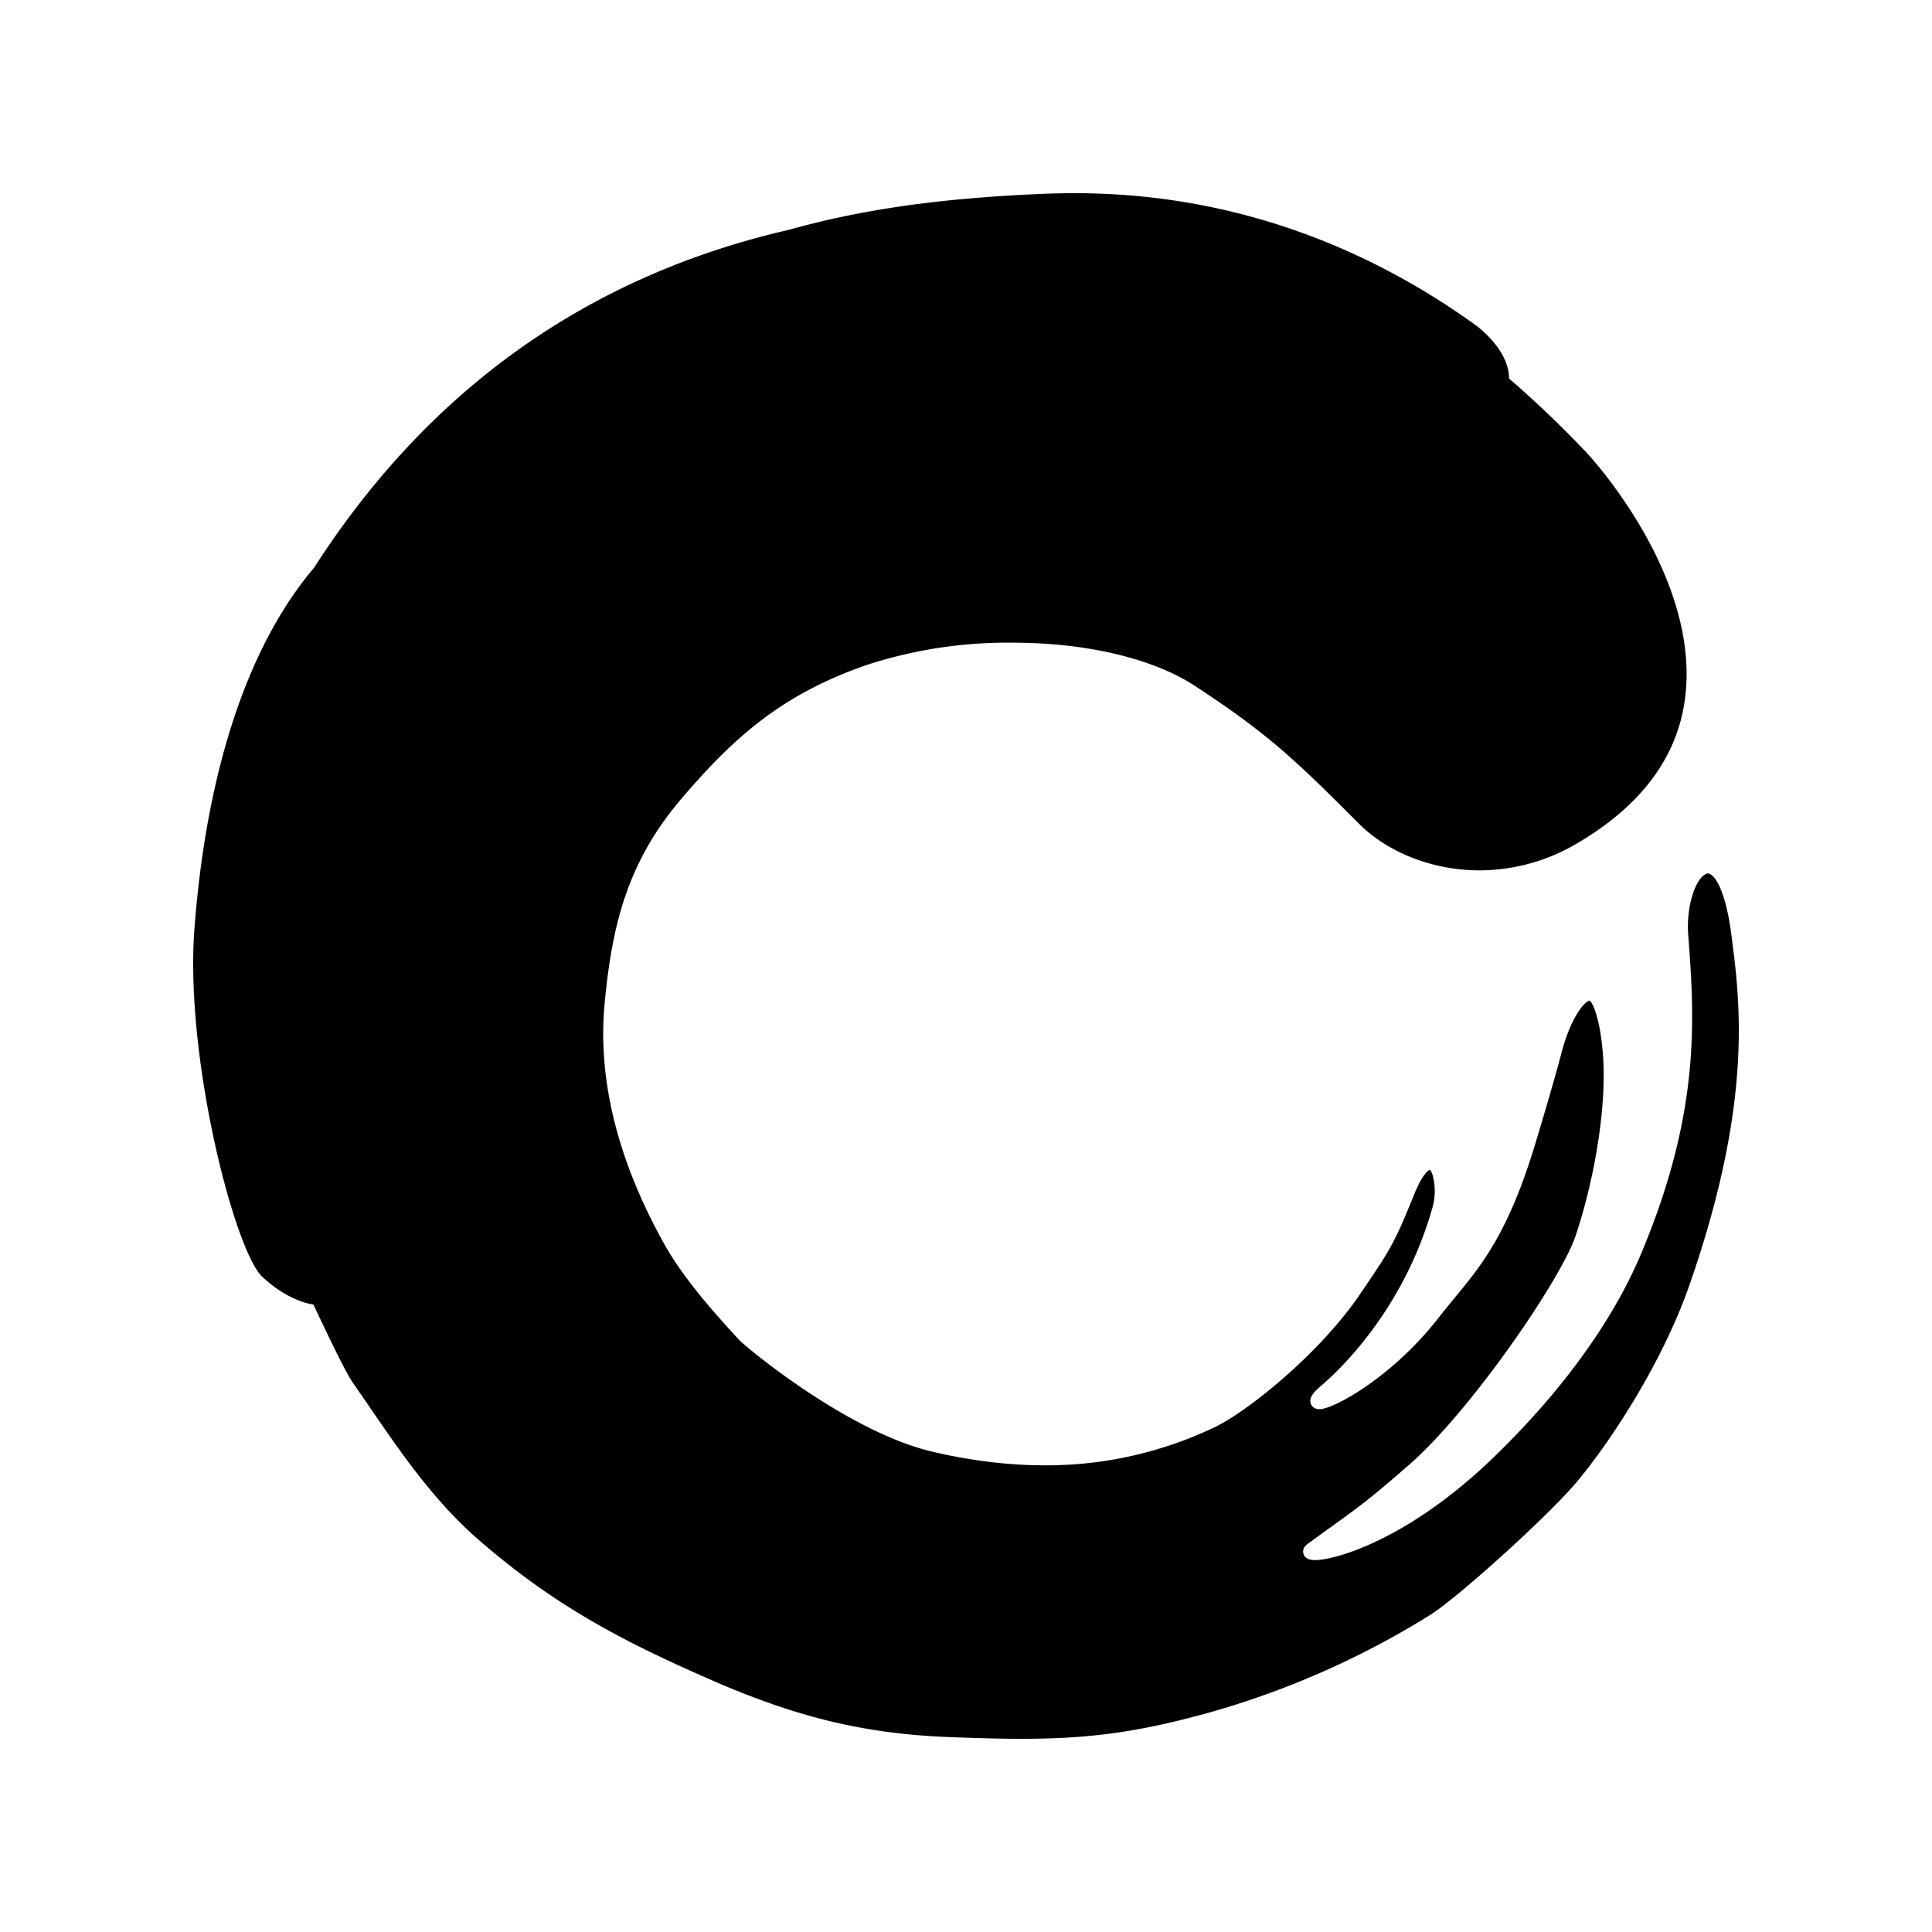 <svg xmlns="http://www.w3.org/2000/svg"
    xmlns:xlink="http://www.w3.org/1999/xlink" viewBox="0 0 20 20" id="ca-monogram.icon">
    <defs>
        <path d="M17.673 9.041c-.133.049-.217.368-.197.629.064.855.136 1.824-.485 3.303-.295.704-.828 1.438-1.538 2.122-.895.861-1.646 1.055-1.839 1.055-.066 0-.107-.021-.12-.064-.005-.014-.015-.062.041-.102l.159-.116c.379-.272.481-.345.89-.702.649-.566 1.576-1.928 1.725-2.368.18-.533.338-1.339.28-1.935-.036-.377-.115-.495-.132-.505-.065.01-.205.205-.29.532-.076.288-.177.63-.276.957-.277.917-.556 1.253-.825 1.579-.055.067-.11.134-.166.205-.48.622-1.095.957-1.24.957-.065 0-.085-.043-.09-.056-.022-.06.025-.118.103-.184.197-.167.861-.795 1.158-1.855.05-.18.001-.367-.03-.383 0 0-.065.015-.163.258-.208.513-.242.564-.57 1.045-.406.594-1.142 1.192-1.491 1.36a4.037 4.037 0 01-1.764.396c-.372 0-.763-.048-1.161-.141-.886-.209-1.935-1.087-2.001-1.158-.288-.312-.58-.647-.768-.98-.49-.874-.7-1.72-.623-2.513.079-.82.24-1.458.794-2.109.55-.643 1.037-1.074 1.902-1.379a4.712 4.712 0 011.523-.236c.77 0 1.458.164 1.892.448.754.495 1.024.752 1.693 1.422.303.305.772.487 1.252.487a1.99 1.99 0 001.026-.289c.646-.383 1.016-.878 1.099-1.473.179-1.282-.998-2.542-1.01-2.555-.28-.296-.549-.55-.809-.774-.002-.316-.357-.561-.357-.561-1.96-1.406-3.797-1.383-4.546-1.348-.89.041-1.725.137-2.552.369-2.08.477-3.73 1.652-4.915 3.497-.836.988-1.146 2.5-1.239 3.736-.102 1.335.417 3.336.701 3.604.266.25.5.284.53.288.163.345.335.704.407.807l.162.235c.335.49.681.995 1.144 1.396.763.663 1.448 1.029 2.373 1.435.917.403 1.623.573 2.517.606.316.012.534.017.73.017.713 0 1.227-.072 1.963-.278a8.865 8.865 0 002.268-1.006c.289-.184 1.178-.987 1.487-1.343.318-.367.899-1.22 1.195-2.073.66-1.894.524-2.93.433-3.623-.056-.439-.166-.636-.25-.636z" id="ca-monogram.icon_a"></path>
    </defs>
    <use fill="currentColor" xlink:href="#ca-monogram.icon_a" fill-rule="evenodd"></use>
</svg>